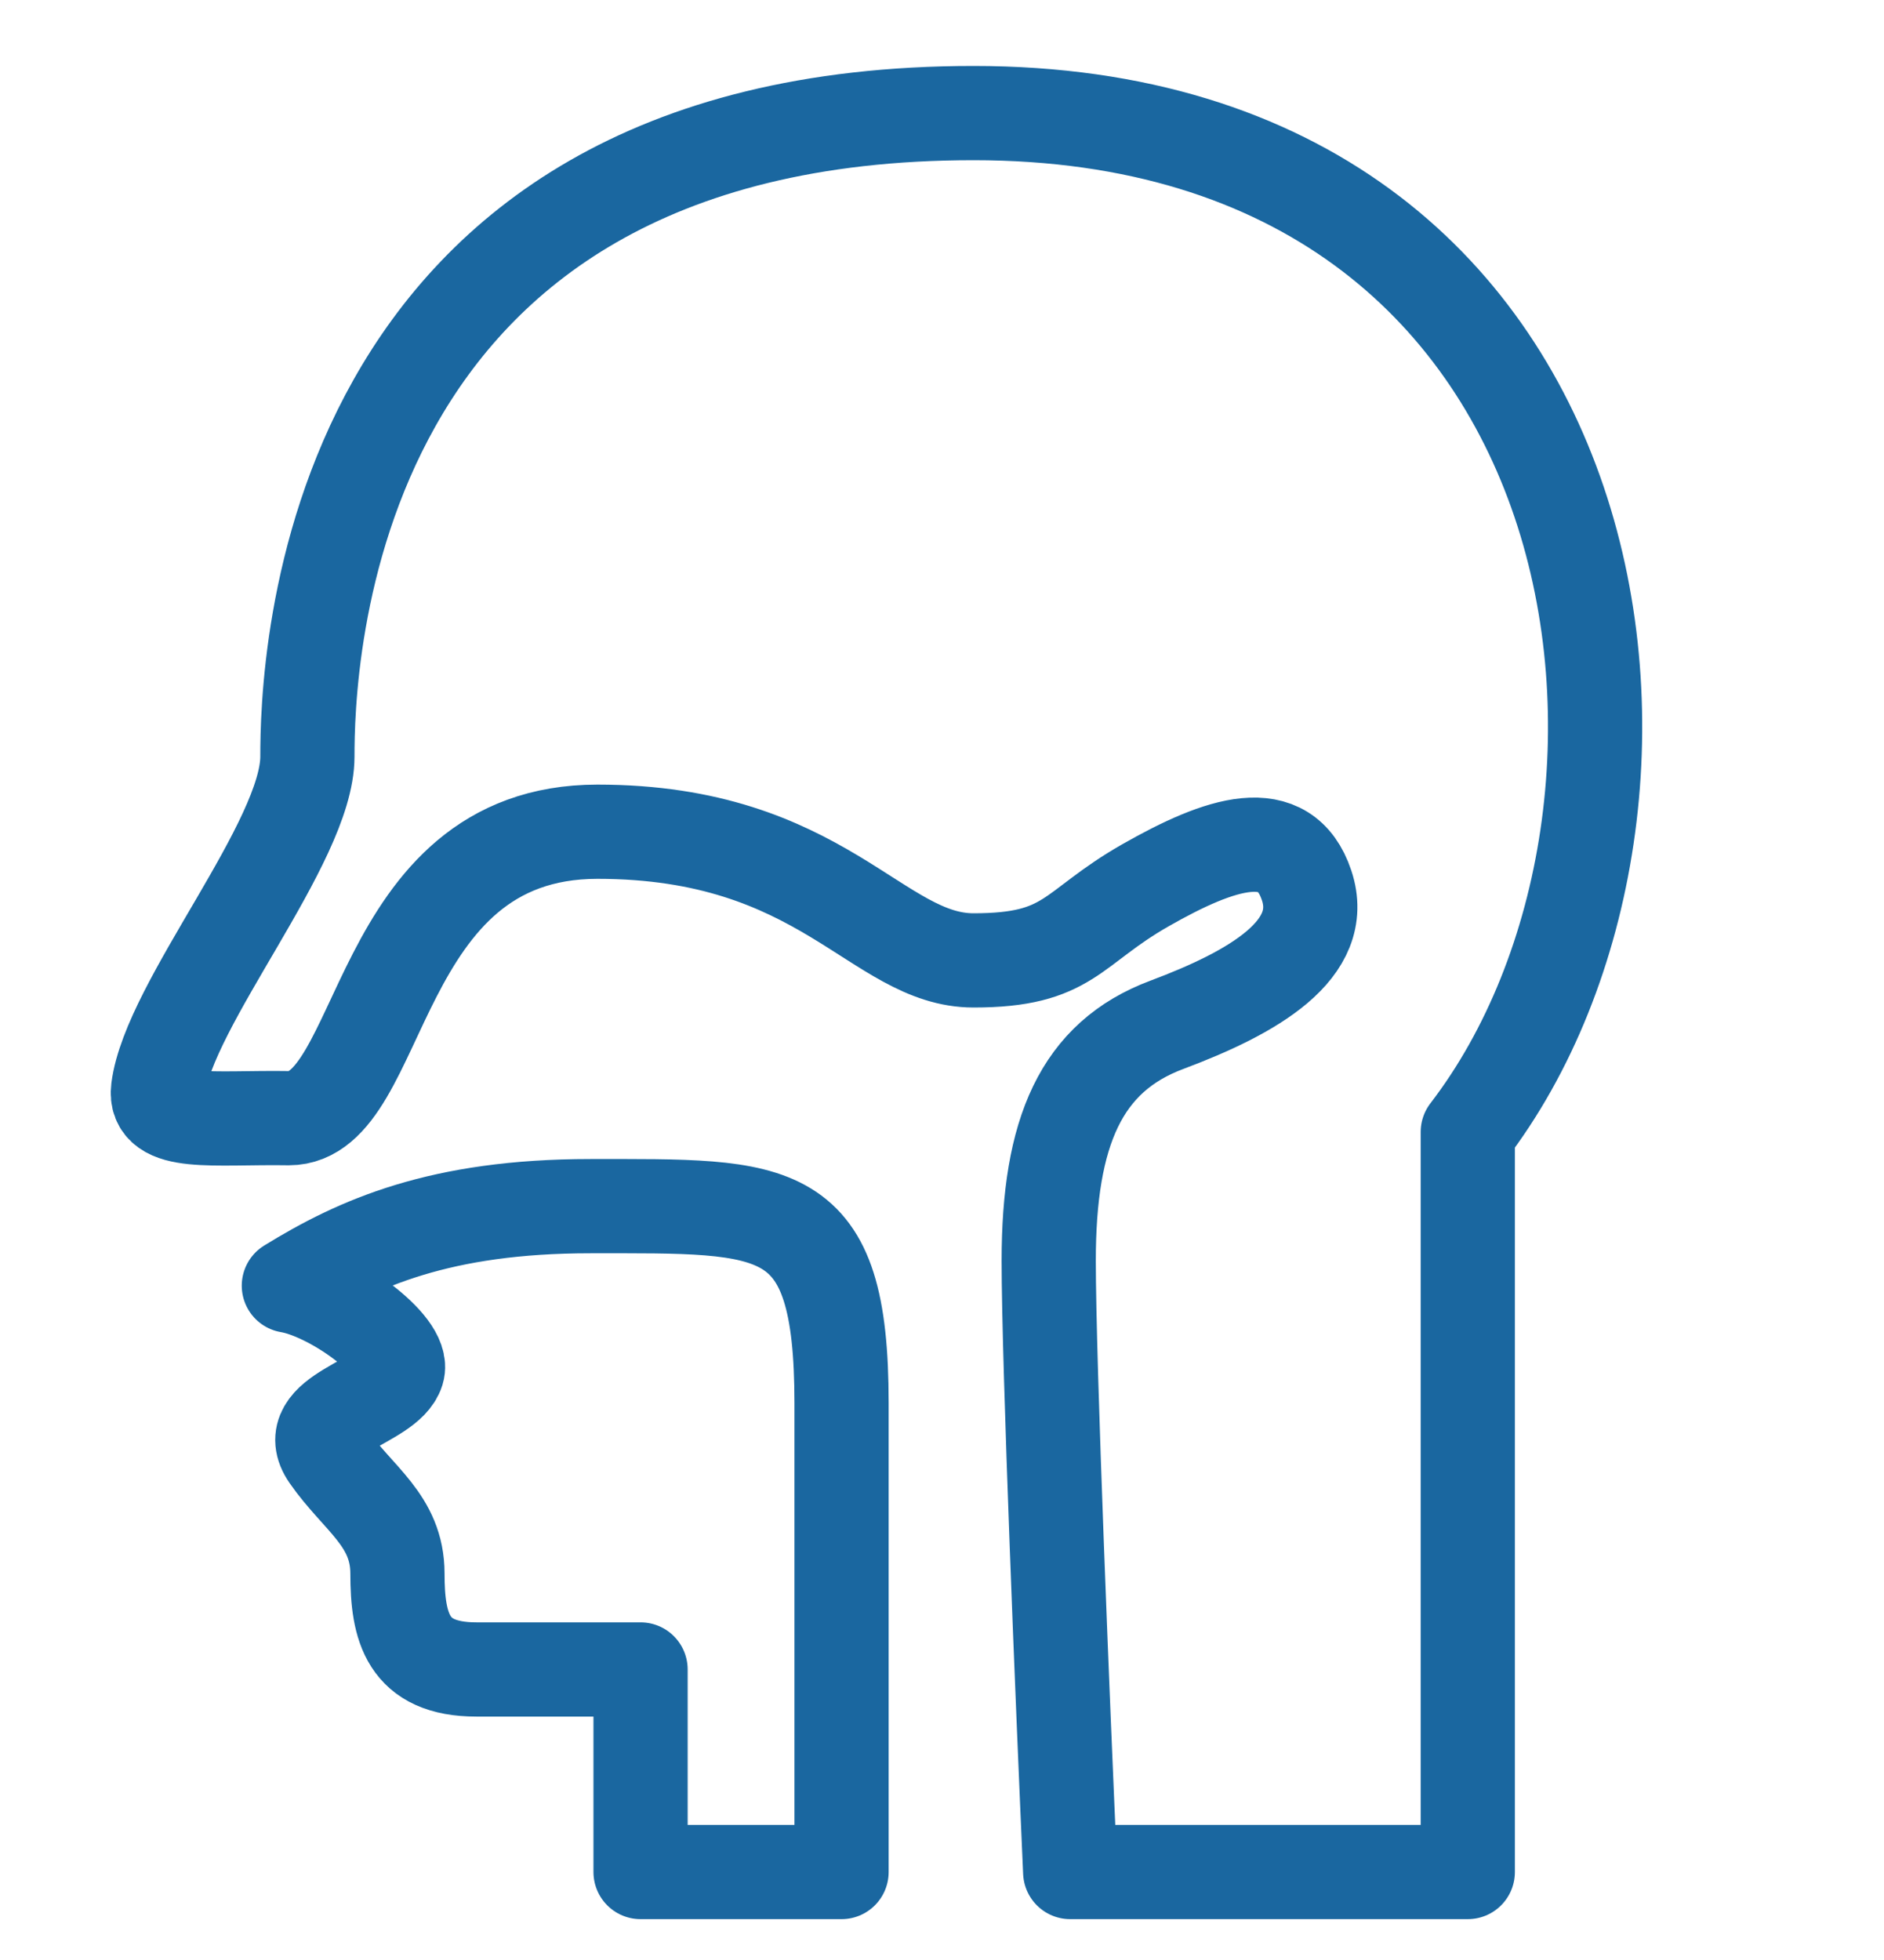 <?xml version="1.0" encoding="UTF-8"?>
<svg xmlns="http://www.w3.org/2000/svg" width="25" height="26" viewBox="0 0 25 26" fill="none">
  <g clip-path="url(#clip0_804_3243)">
    <path d="M2.098 14.447C2.036 14.947 2.833 14.817 3.833 14.833C5.116 14.833 4.934 11.033 7.928 11.033C10.922 11.033 11.635 12.74 12.918 12.74C14.201 12.74 14.201 12.313 15.199 11.744C16.198 11.175 17.053 10.89 17.338 11.744C17.623 12.598 16.625 13.167 15.485 13.594C14.344 14.02 13.916 15.016 13.916 16.724C13.916 18.089 14.106 22.699 14.201 24.833H19.477V15.016C22.756 10.748 21.615 1.5 12.918 1.5C4.221 1.5 4.079 8.898 4.079 10.037C4.079 11.175 2.241 13.309 2.098 14.447Z" stroke="#1A67A0" stroke-width="1.25" stroke-linejoin="round"></path>
    <path d="M11.167 18.611V24.833H8.5V22.146H6.322C5.405 22.146 5.274 21.581 5.274 20.874C5.274 20.167 4.75 19.884 4.357 19.318C3.964 18.753 5.143 18.611 5.274 18.187C5.379 17.847 4.401 17.15 3.833 17.055C4.75 16.49 5.843 16 7.833 16C10.322 16 11.167 15.924 11.167 18.611Z" stroke="#1A67A0" stroke-width="1.25" stroke-linejoin="round"></path>
  </g>
  <defs>
    <clipPath id="clip0_804_3243">
      <rect width="25" height="25" fill="white" transform="translate(0 0.5)"></rect>
    </clipPath>
  </defs>
</svg>
